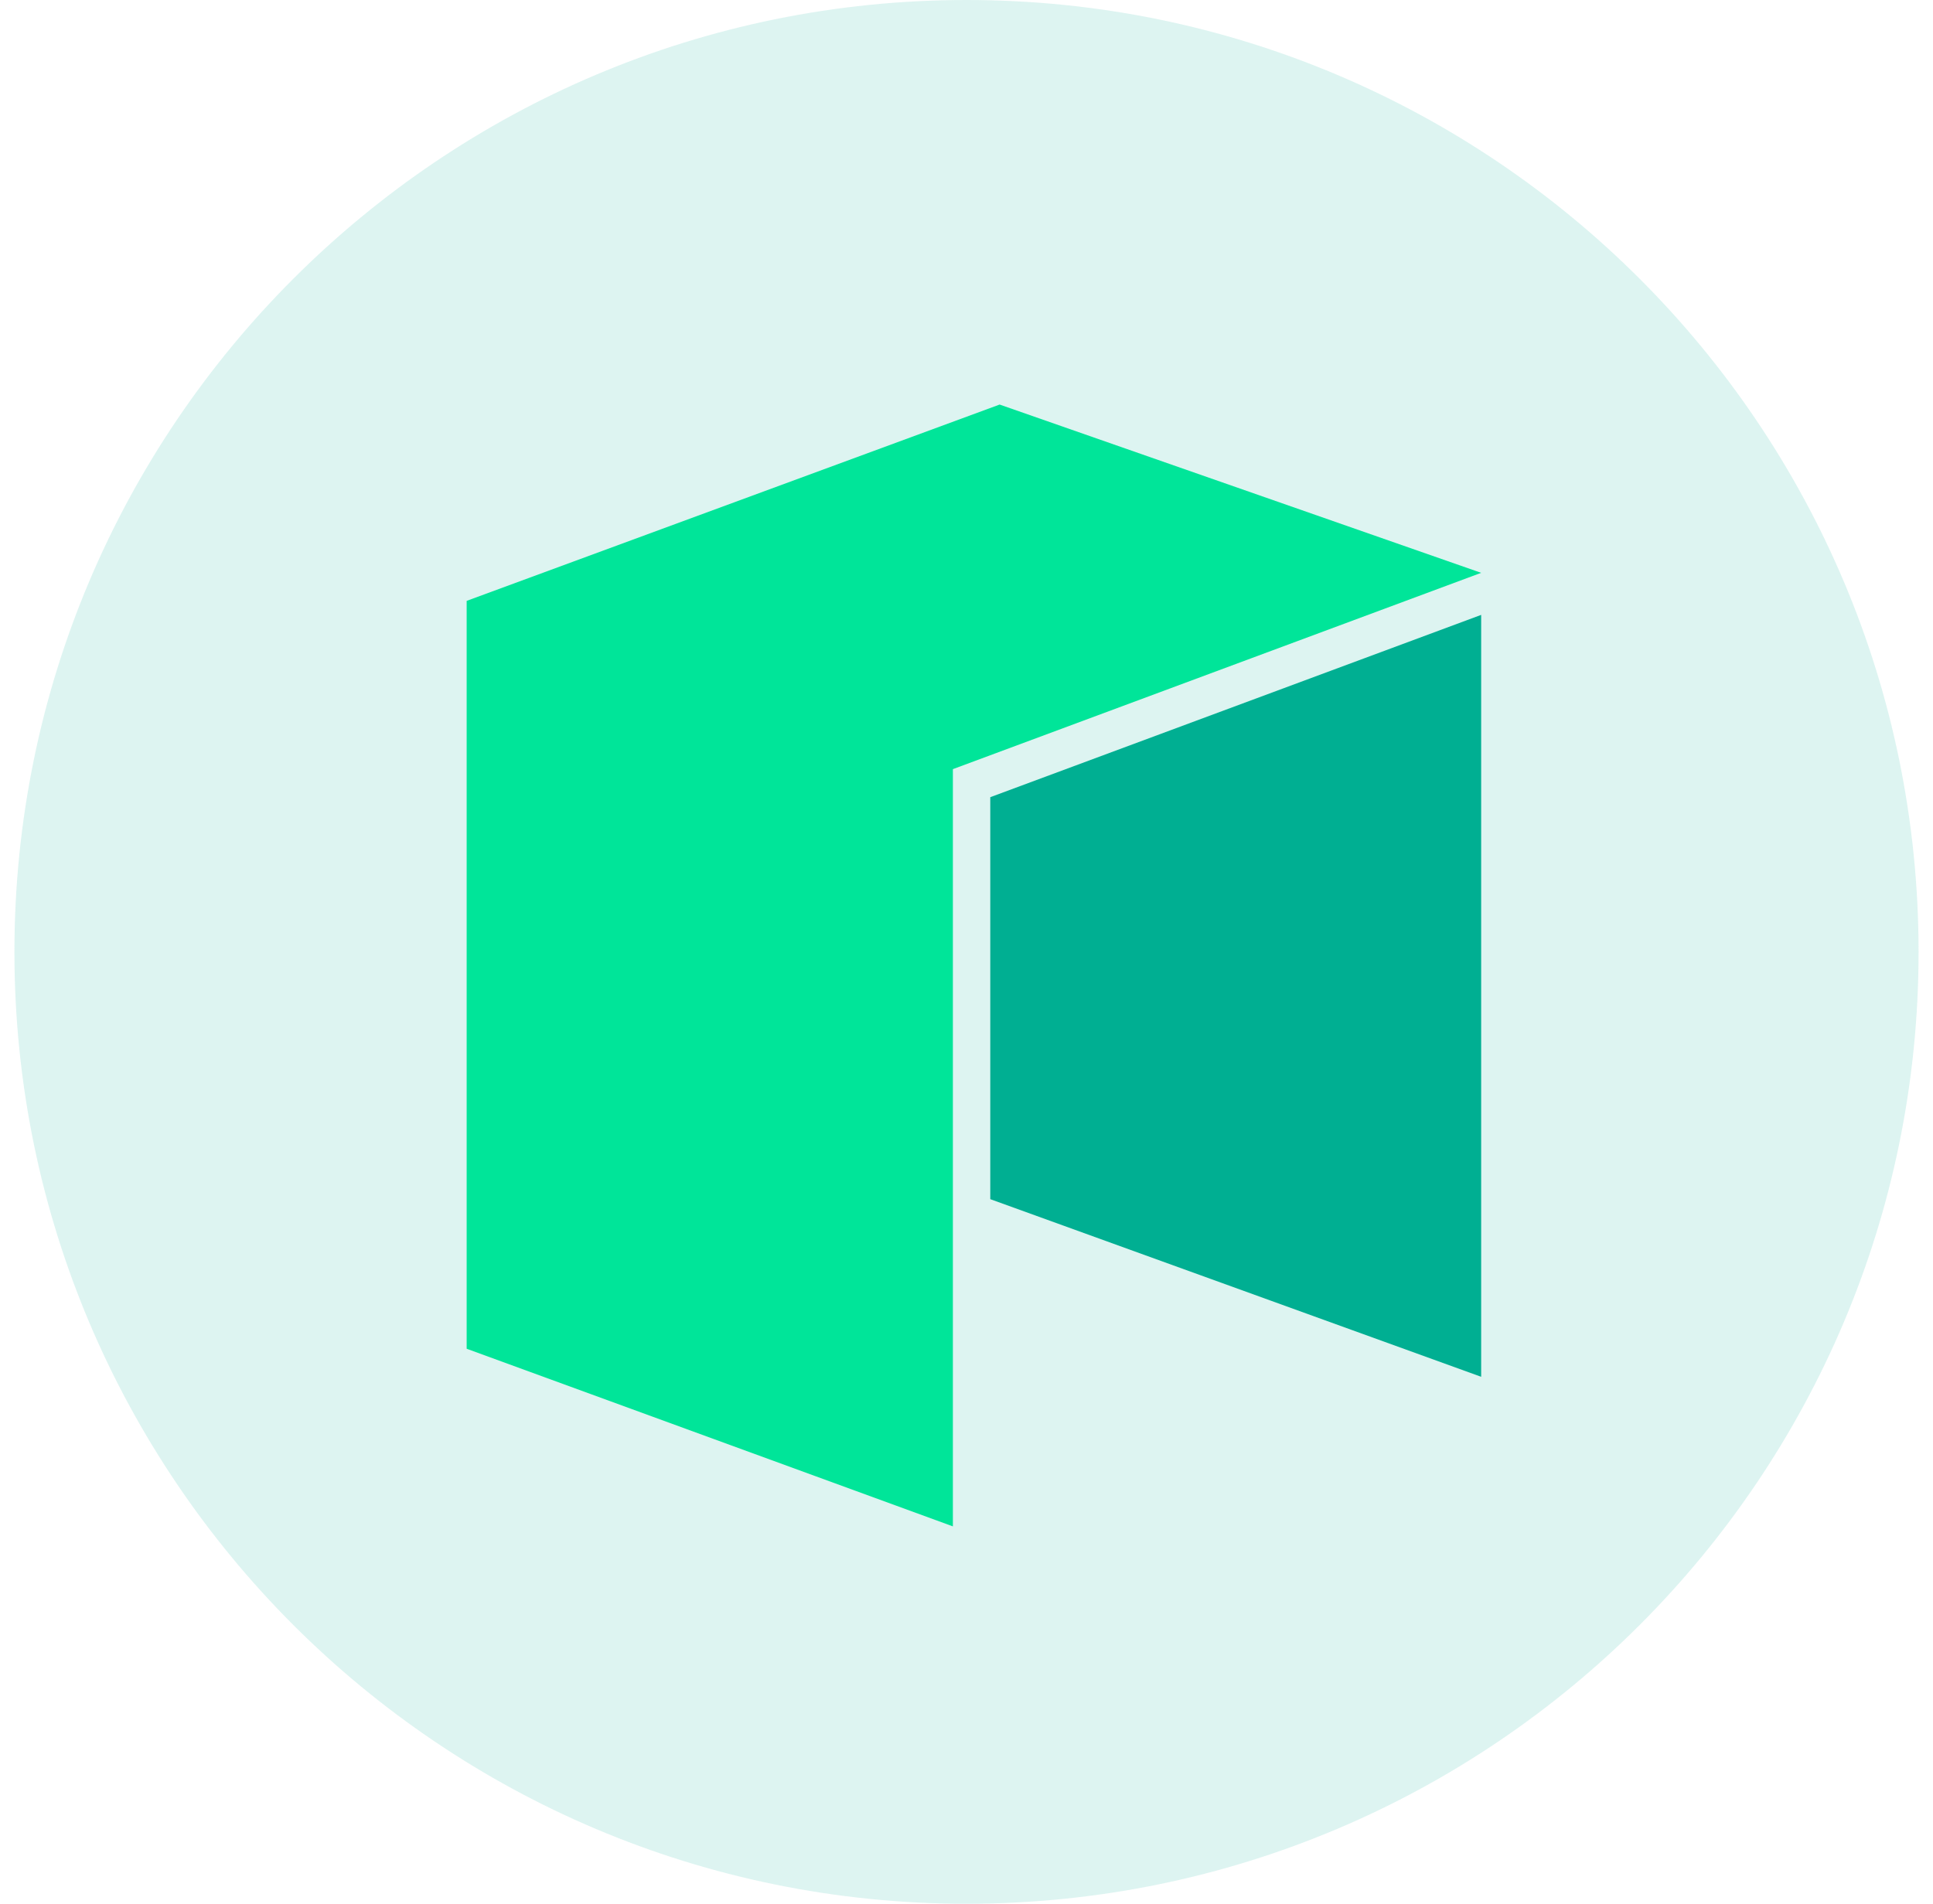 <svg width="67" height="66" viewBox="0 0 67 66" fill="none" xmlns="http://www.w3.org/2000/svg">
<path d="M33.5 66C51.725 66 66.5 51.225 66.5 33C66.5 14.775 51.725 0 33.5 0C15.275 0 0.5 14.775 0.5 33C0.5 51.225 15.275 66 33.5 66Z" fill="#C7EDE7" fill-opacity="0.6"/>
<path d="M16.175 20.831V46.759L33.028 52.917V26.665L51.339 19.859L34.648 14.025L16.175 20.831Z" fill="#00E599"/>
<path d="M34.324 27.637V41.573L51.339 47.731V21.317L34.324 27.637Z" fill="#00AF92"/>
</svg>
